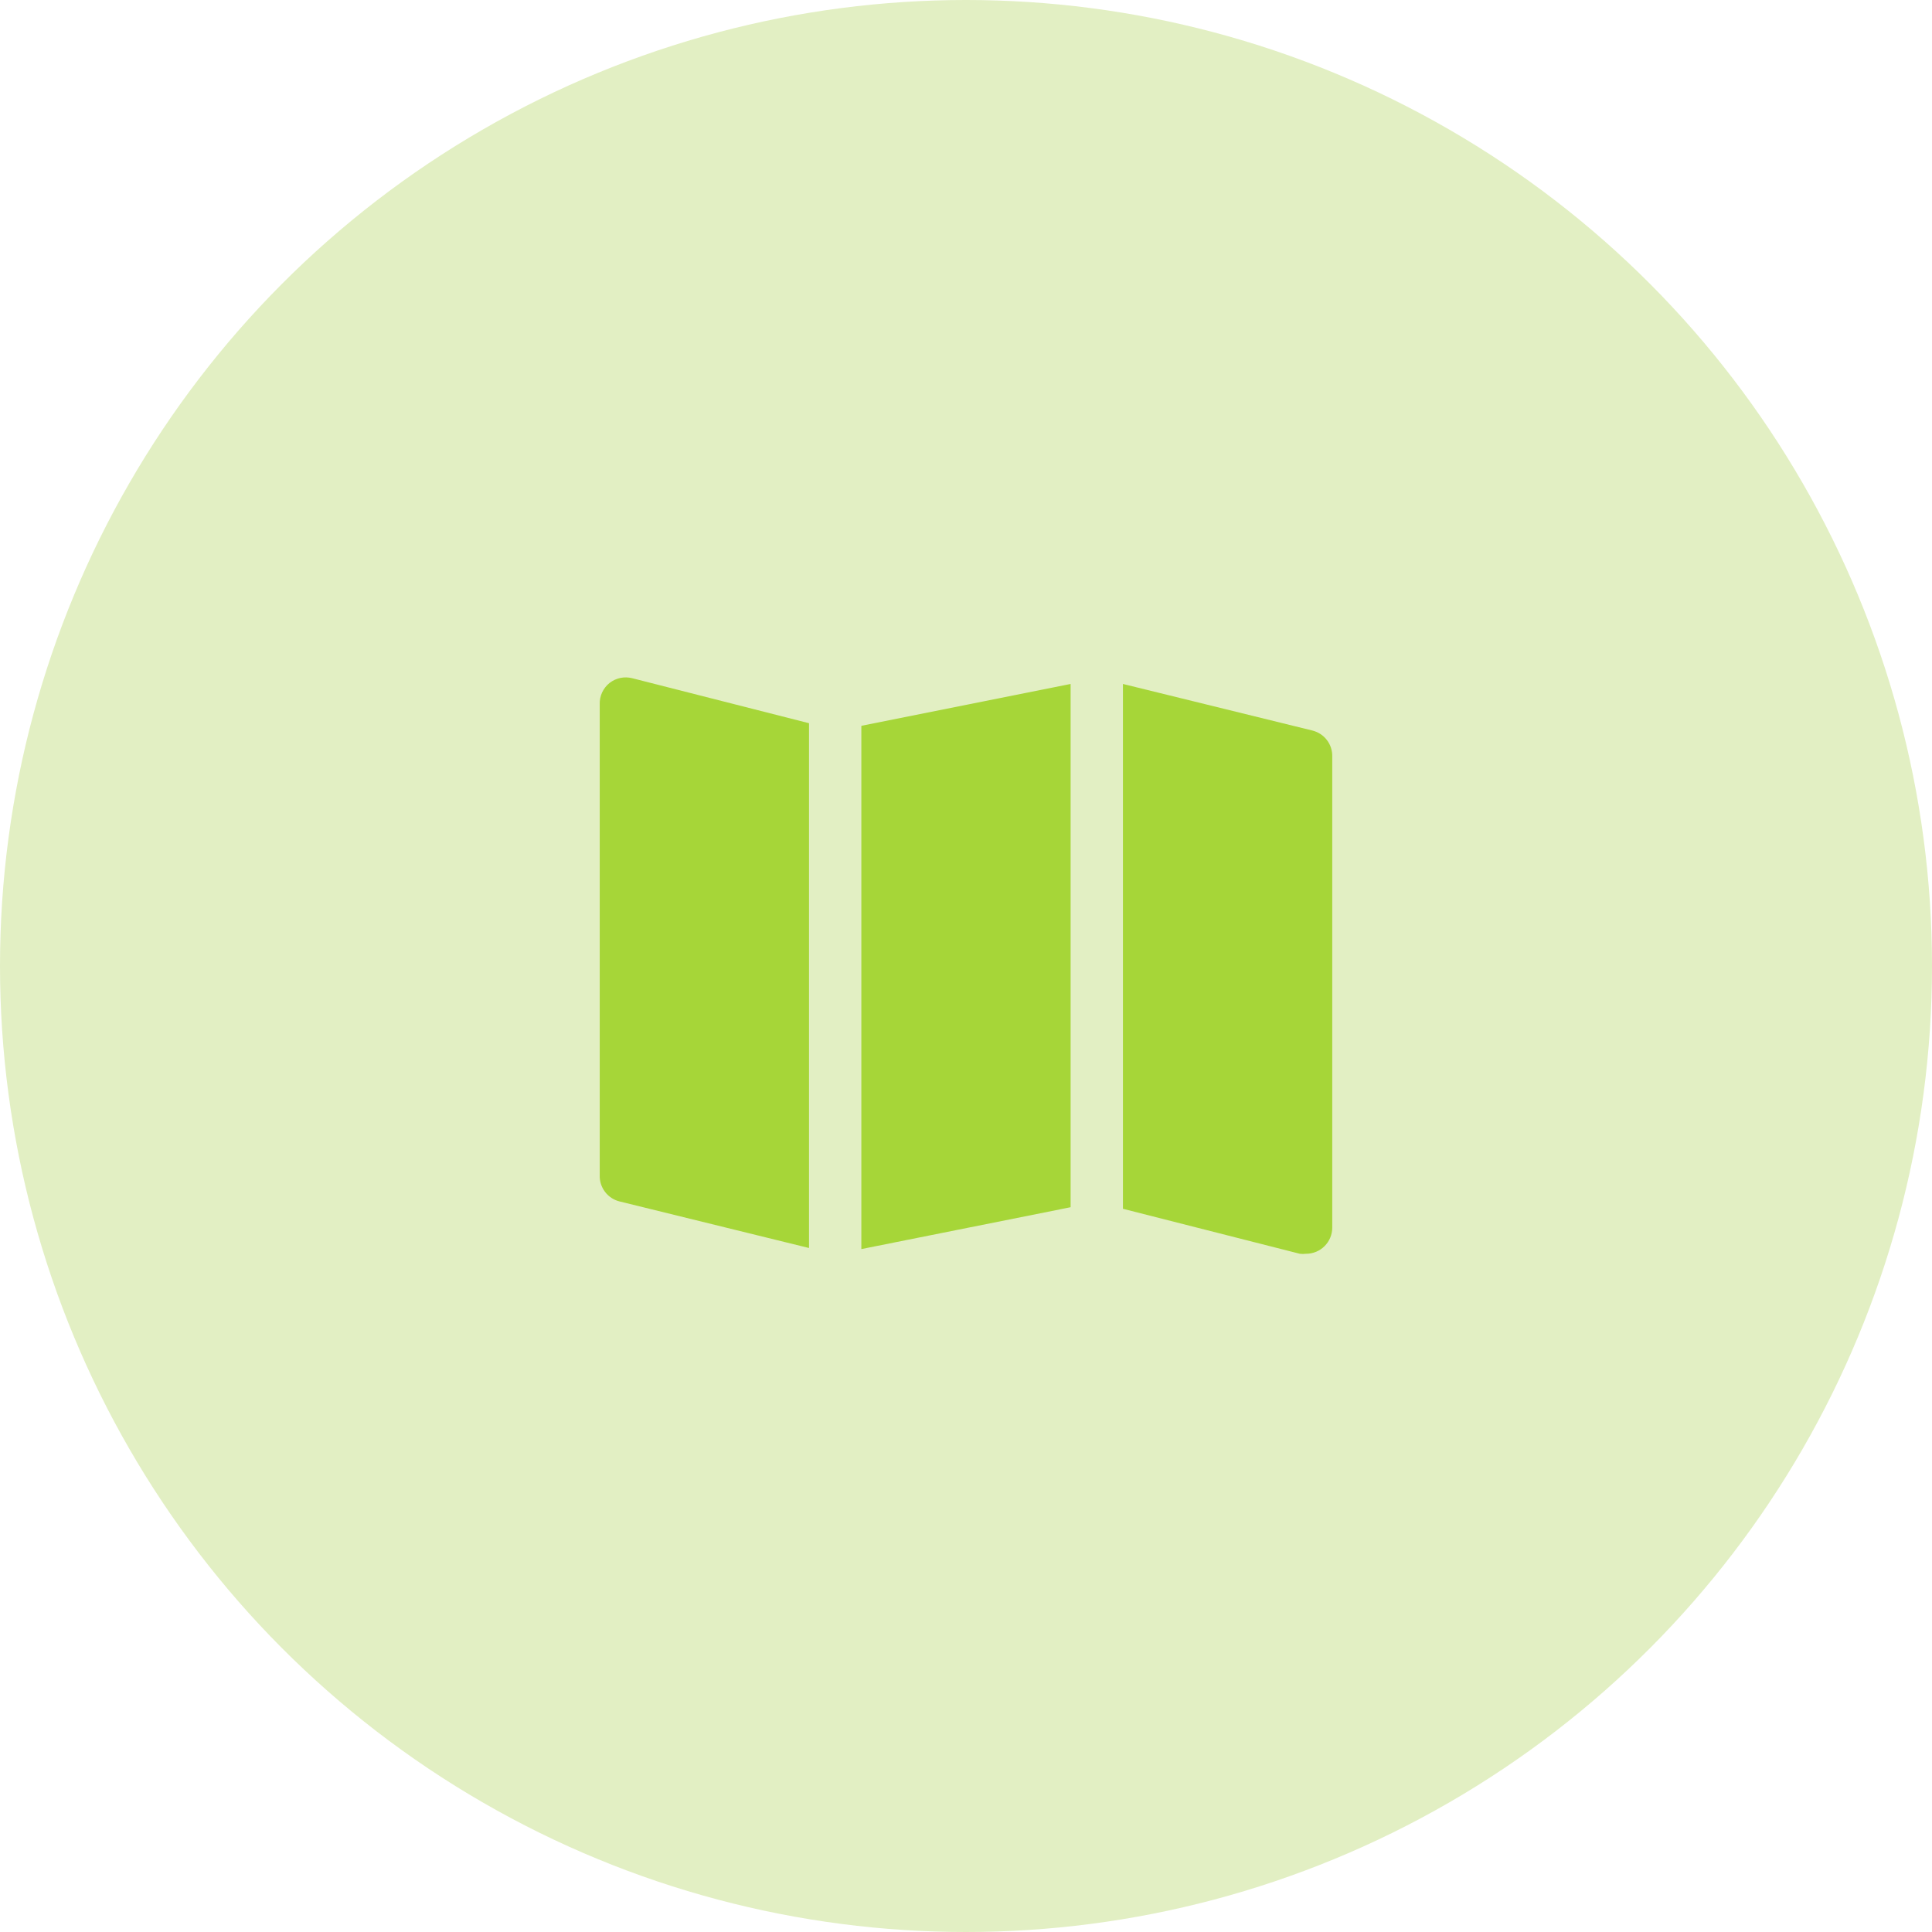 <?xml version="1.0" encoding="UTF-8"?> <svg xmlns="http://www.w3.org/2000/svg" width="60" height="60" viewBox="0 0 60 60" fill="none"> <circle cx="30" cy="30" r="30" fill="#E2EFC3"></circle> <path d="M33.249 37.491L26.75 38.791V22.541L33.249 21.241V37.491ZM25.125 22.46L19.632 21.062C19.512 21.032 19.387 21.029 19.266 21.054C19.145 21.08 19.031 21.132 18.933 21.208C18.833 21.287 18.753 21.389 18.699 21.505C18.646 21.62 18.62 21.747 18.625 21.875V36.5C18.619 36.685 18.677 36.867 18.79 37.015C18.902 37.163 19.062 37.268 19.242 37.312L25.125 38.758V22.46ZM40.757 22.687L34.874 21.241V37.54L40.367 38.937C40.432 38.945 40.497 38.945 40.562 38.937C40.778 38.937 40.984 38.852 41.136 38.699C41.289 38.547 41.374 38.34 41.374 38.125V23.5C41.38 23.314 41.322 23.132 41.209 22.984C41.097 22.836 40.937 22.732 40.757 22.687Z" fill="#A6D638"></path> </svg> 